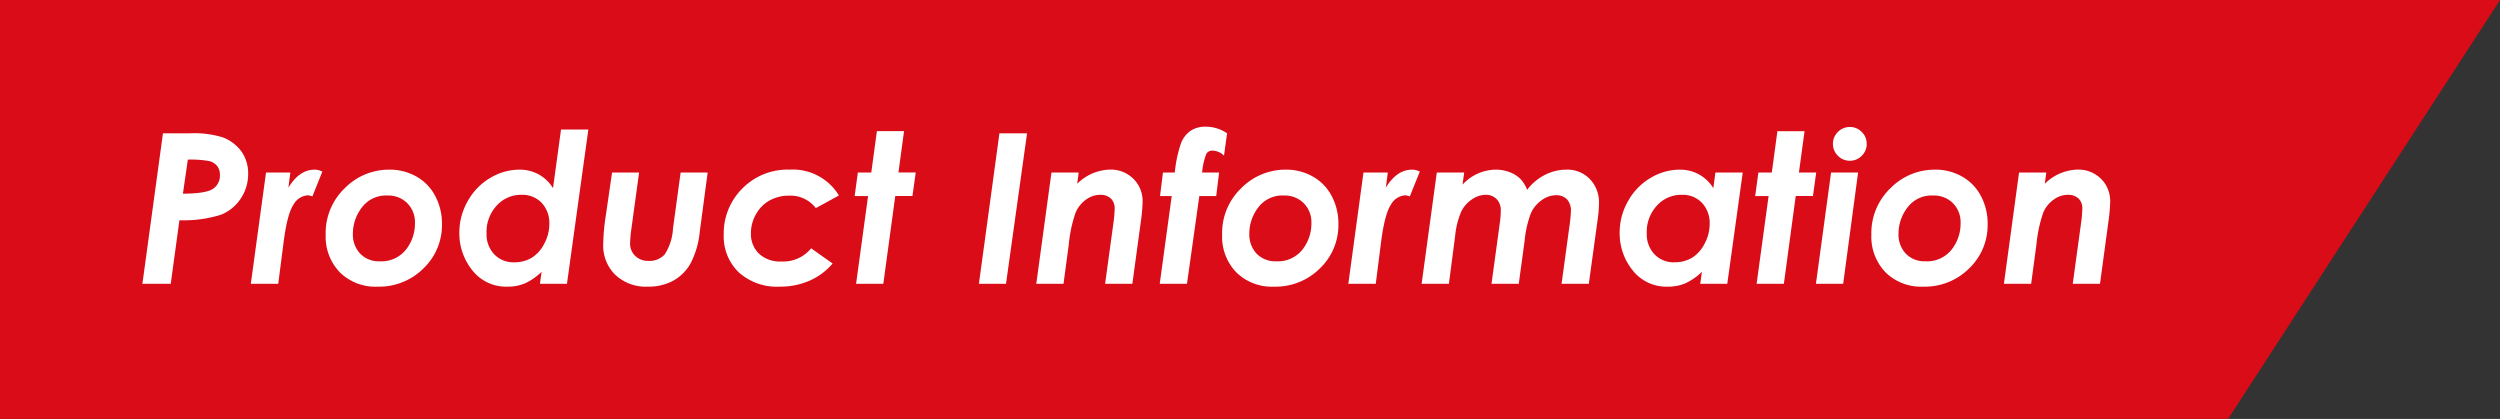 <svg xmlns="http://www.w3.org/2000/svg" width="370" height="62" viewBox="0 0 370 62"><rect x="0" y="0" width="370" height="62" fill="#333333" stroke="none"/><g id="グループ_13" data-name="グループ 13" transform="translate(-459 -2917)"><path id="パス_25" data-name="パス 25" d="M0,0H370L329.755,62H0Z" transform="translate(459 2917)" fill="#da0c18"/><path id="パス_26" data-name="パス 26" d="M4.117-22.266H8.024a14.21,14.21,0,0,1,5.022.621A6.1,6.1,0,0,1,15.791-19.5a5.6,5.6,0,0,1,.935,3.224,6.471,6.471,0,0,1-1.1,3.671,6.306,6.306,0,0,1-2.938,2.392,18.527,18.527,0,0,1-6.133.81L5.269,0H1.075Zm2.954,8.931q3.4-.015,4.439-.711a2.333,2.333,0,0,0,1.038-2.074,2.081,2.081,0,0,0-.4-1.3,2.145,2.145,0,0,0-1.2-.742,14.858,14.858,0,0,0-3.149-.212Zm12.3-3.133h3.6l-.288,2.24q1.62-2.664,3.89-2.664a2.574,2.574,0,0,1,1.135.29l-1.478,3.675a2.282,2.282,0,0,0-.675-.166,2.6,2.6,0,0,0-2.111,1.37q-.929,1.37-1.466,5.532L21.18,0H17.12Zm18.26-.424a7.962,7.962,0,0,1,3.989,1.014A7.068,7.068,0,0,1,44.411-13a8.694,8.694,0,0,1,1,4.178,8.854,8.854,0,0,1-2.74,6.547,9.277,9.277,0,0,1-6.781,2.7,7.494,7.494,0,0,1-5.6-2.127A7.6,7.6,0,0,1,28.2-7.266a9.184,9.184,0,0,1,2.831-6.887A9.193,9.193,0,0,1,37.63-16.893Zm-.281,3.83a4.449,4.449,0,0,0-3.8,1.779,6.326,6.326,0,0,0-1.322,3.852,4.12,4.12,0,0,0,1.081,2.974A3.8,3.8,0,0,0,36.185-3.33a4.634,4.634,0,0,0,3.891-1.718,6.221,6.221,0,0,0,1.337-3.928,4,4,0,0,0-1.133-2.952A3.964,3.964,0,0,0,37.349-13.063ZM63.03-22.826h4.046L63.911,0h-4l.242-1.769A8.806,8.806,0,0,1,57.69-.06a6.535,6.535,0,0,1-2.569.484,6.328,6.328,0,0,1-5.206-2.407,8.684,8.684,0,0,1-1.932-5.6,9.339,9.339,0,0,1,1.236-4.639,9.06,9.06,0,0,1,3.32-3.436A8.432,8.432,0,0,1,56.9-16.893a5.8,5.8,0,0,1,2.817.7,5.72,5.72,0,0,1,2.13,2.042ZM56.085-3.179a4.963,4.963,0,0,0,2.6-.665A5.158,5.158,0,0,0,60.549-5.93a6.133,6.133,0,0,0,.753-2.9,4.376,4.376,0,0,0-1.133-3.147,3.934,3.934,0,0,0-2.988-1.19,4.858,4.858,0,0,0-3.665,1.589,5.722,5.722,0,0,0-1.506,4.1A4.3,4.3,0,0,0,53.15-4.359,3.9,3.9,0,0,0,56.085-3.179Zm14.5-13.29h4l-1.15,8.416a17.716,17.716,0,0,0-.182,2.089,2.464,2.464,0,0,0,.756,1.832,2.687,2.687,0,0,0,1.966.742,3.022,3.022,0,0,0,2.4-.954,7.864,7.864,0,0,0,1.232-3.875l1.127-8.25h4l-1.18,8.857a12.726,12.726,0,0,1-1.372,4.638A6.652,6.652,0,0,1,79.63-.454a7.636,7.636,0,0,1-3.745.878,6.6,6.6,0,0,1-4.821-1.749,6.041,6.041,0,0,1-1.789-4.519,30.866,30.866,0,0,1,.4-4.359Zm33.574,3.4L100.744-11.2a4.711,4.711,0,0,0-3.9-1.844,5.933,5.933,0,0,0-2.92.7,5.206,5.206,0,0,0-2.027,2.033A5.6,5.6,0,0,0,91.138-7.5a4.038,4.038,0,0,0,1.2,3.053A4.54,4.54,0,0,0,95.616-3.3a5.32,5.32,0,0,0,4.432-1.95L103.225-3A9.342,9.342,0,0,1,99.871-.486,10.712,10.712,0,0,1,95.4.424,8.419,8.419,0,0,1,89.33-1.7a7.387,7.387,0,0,1-2.219-5.6,9.364,9.364,0,0,1,2.741-6.789,9.43,9.43,0,0,1,7.057-2.808A7.976,7.976,0,0,1,104.163-13.065Zm5.621-9.519H113.8l-.832,6.115h2.558l-.484,3.481H112.5L110.732,0H106.7l1.775-12.987H106.49l.469-3.481h1.99Zm18.136.318h4.089L128.89,0h-4.012Zm7.7,5.8h4.033l-.228,1.671a7.148,7.148,0,0,1,4.819-2.1,4.753,4.753,0,0,1,3.5,1.356,4.619,4.619,0,0,1,1.364,3.417,23.9,23.9,0,0,1-.257,2.894L147.59,0h-4.033l1.231-9.006a17.716,17.716,0,0,0,.182-2.089,2.011,2.011,0,0,0-.569-1.536,2.267,2.267,0,0,0-1.618-.537,3.562,3.562,0,0,0-2.036.7,4.505,4.505,0,0,0-1.565,1.953,20.037,20.037,0,0,0-1,4.685L137.4,0H133.37Zm16.5,0h1.756a18.612,18.612,0,0,1,.946-4.412,3.972,3.972,0,0,1,1.415-1.779,3.922,3.922,0,0,1,2.21-.59,5.529,5.529,0,0,1,3.164.984l-.454,3.3a2.535,2.535,0,0,0-1.68-.742,1.024,1.024,0,0,0-.931.462,9.845,9.845,0,0,0-.628,2.778h2.513L160-12.987h-2.5L155.673,0H151.64l1.775-12.987h-1.729Zm18.179-.424a7.962,7.962,0,0,1,3.989,1.014A7.068,7.068,0,0,1,177.084-13a8.694,8.694,0,0,1,1,4.178,8.854,8.854,0,0,1-2.74,6.547,9.277,9.277,0,0,1-6.781,2.7,7.494,7.494,0,0,1-5.6-2.127,7.6,7.6,0,0,1-2.089-5.563,9.184,9.184,0,0,1,2.831-6.887A9.193,9.193,0,0,1,170.3-16.893Zm-.281,3.83a4.449,4.449,0,0,0-3.8,1.779A6.326,6.326,0,0,0,164.9-7.432a4.12,4.12,0,0,0,1.081,2.974,3.8,3.8,0,0,0,2.879,1.128,4.634,4.634,0,0,0,3.891-1.718,6.221,6.221,0,0,0,1.337-3.928,4,4,0,0,0-1.133-2.952A3.964,3.964,0,0,0,170.022-13.063Zm11.78-3.406h3.6l-.288,2.24q1.62-2.664,3.89-2.664a2.574,2.574,0,0,1,1.135.29l-1.478,3.675a2.282,2.282,0,0,0-.675-.166,2.6,2.6,0,0,0-2.111,1.37q-.929,1.37-1.466,5.532L183.612,0h-4.06Zm10.853,0H196.7l-.247,1.8a6.759,6.759,0,0,1,4.917-2.224,5.605,5.605,0,0,1,2.065.377,4.563,4.563,0,0,1,1.558.965,4.767,4.767,0,0,1,1.021,1.643,7.71,7.71,0,0,1,2.663-2.224,7.04,7.04,0,0,1,3.177-.761,4.611,4.611,0,0,1,3.434,1.387,4.921,4.921,0,0,1,1.362,3.6,17.722,17.722,0,0,1-.151,2.077L215.145,0h-4.033l1.156-8.461a21.846,21.846,0,0,0,.227-2.271,2.452,2.452,0,0,0-.585-1.771,2.184,2.184,0,0,0-1.648-.605,3.651,3.651,0,0,0-2.089.734,4.7,4.7,0,0,0-1.611,1.954,16.131,16.131,0,0,0-.934,4.187L204.776,0h-4.033l1.224-8.961a13.956,13.956,0,0,0,.151-1.868,2.325,2.325,0,0,0-.623-1.709,2.207,2.207,0,0,0-1.642-.63,3.646,3.646,0,0,0-2,.674,4.544,4.544,0,0,0-1.6,1.834,12.123,12.123,0,0,0-.89,3.553L194.438,0H190.4Zm41.232,0h4.047L235.638,0h-4l.242-1.769A8.806,8.806,0,0,1,229.416-.06a6.535,6.535,0,0,1-2.569.484,6.328,6.328,0,0,1-5.206-2.407,8.684,8.684,0,0,1-1.932-5.6,9.339,9.339,0,0,1,1.236-4.639,9.06,9.06,0,0,1,3.32-3.436,8.432,8.432,0,0,1,4.358-1.234,5.8,5.8,0,0,1,2.817.7,5.72,5.72,0,0,1,2.13,2.042Zm-6.07,13.29a4.979,4.979,0,0,0,2.6-.665,5.161,5.161,0,0,0,1.866-2.085,6.121,6.121,0,0,0,.754-2.9,4.374,4.374,0,0,0-1.135-3.148,3.943,3.943,0,0,0-2.993-1.191,4.869,4.869,0,0,0-3.671,1.589,5.717,5.717,0,0,0-1.508,4.1,4.294,4.294,0,0,0,1.142,3.118A3.91,3.91,0,0,0,227.818-3.179Zm15.246-19.405h4.018l-.832,6.115h2.558l-.484,3.481h-2.547L244.011,0h-4.033l1.775-12.987h-1.983l.469-3.481h1.99Zm10.719-.621a2.4,2.4,0,0,1,1.763.734,2.4,2.4,0,0,1,.734,1.763,2.4,2.4,0,0,1-.734,1.763,2.4,2.4,0,0,1-1.763.734,2.4,2.4,0,0,1-1.763-.734,2.4,2.4,0,0,1-.734-1.763,2.4,2.4,0,0,1,.734-1.763A2.4,2.4,0,0,1,253.782-23.2Zm-2.775,6.736h4L252.79,0h-4.033Zm15.384-.424a7.962,7.962,0,0,1,3.989,1.014A7.068,7.068,0,0,1,273.172-13a8.694,8.694,0,0,1,1,4.178,8.854,8.854,0,0,1-2.74,6.547,9.277,9.277,0,0,1-6.781,2.7,7.494,7.494,0,0,1-5.6-2.127,7.6,7.6,0,0,1-2.089-5.563,9.184,9.184,0,0,1,2.831-6.887A9.193,9.193,0,0,1,266.391-16.893Zm-.281,3.83a4.449,4.449,0,0,0-3.8,1.779,6.326,6.326,0,0,0-1.322,3.852,4.12,4.12,0,0,0,1.081,2.974,3.8,3.8,0,0,0,2.879,1.128,4.634,4.634,0,0,0,3.891-1.718,6.221,6.221,0,0,0,1.337-3.928,4,4,0,0,0-1.133-2.952A3.964,3.964,0,0,0,266.11-13.063Zm12.718-3.406h4.033l-.228,1.671a7.148,7.148,0,0,1,4.819-2.1,4.753,4.753,0,0,1,3.5,1.356,4.619,4.619,0,0,1,1.364,3.417,23.906,23.906,0,0,1-.257,2.894L290.8,0h-4.033L288-9.006a17.716,17.716,0,0,0,.182-2.089,2.011,2.011,0,0,0-.569-1.536,2.267,2.267,0,0,0-1.618-.537,3.562,3.562,0,0,0-2.036.7,4.505,4.505,0,0,0-1.565,1.953,20.036,20.036,0,0,0-1,4.685L280.611,0h-4.033Z" transform="translate(479 2959)" fill="#fff"/></g></svg>